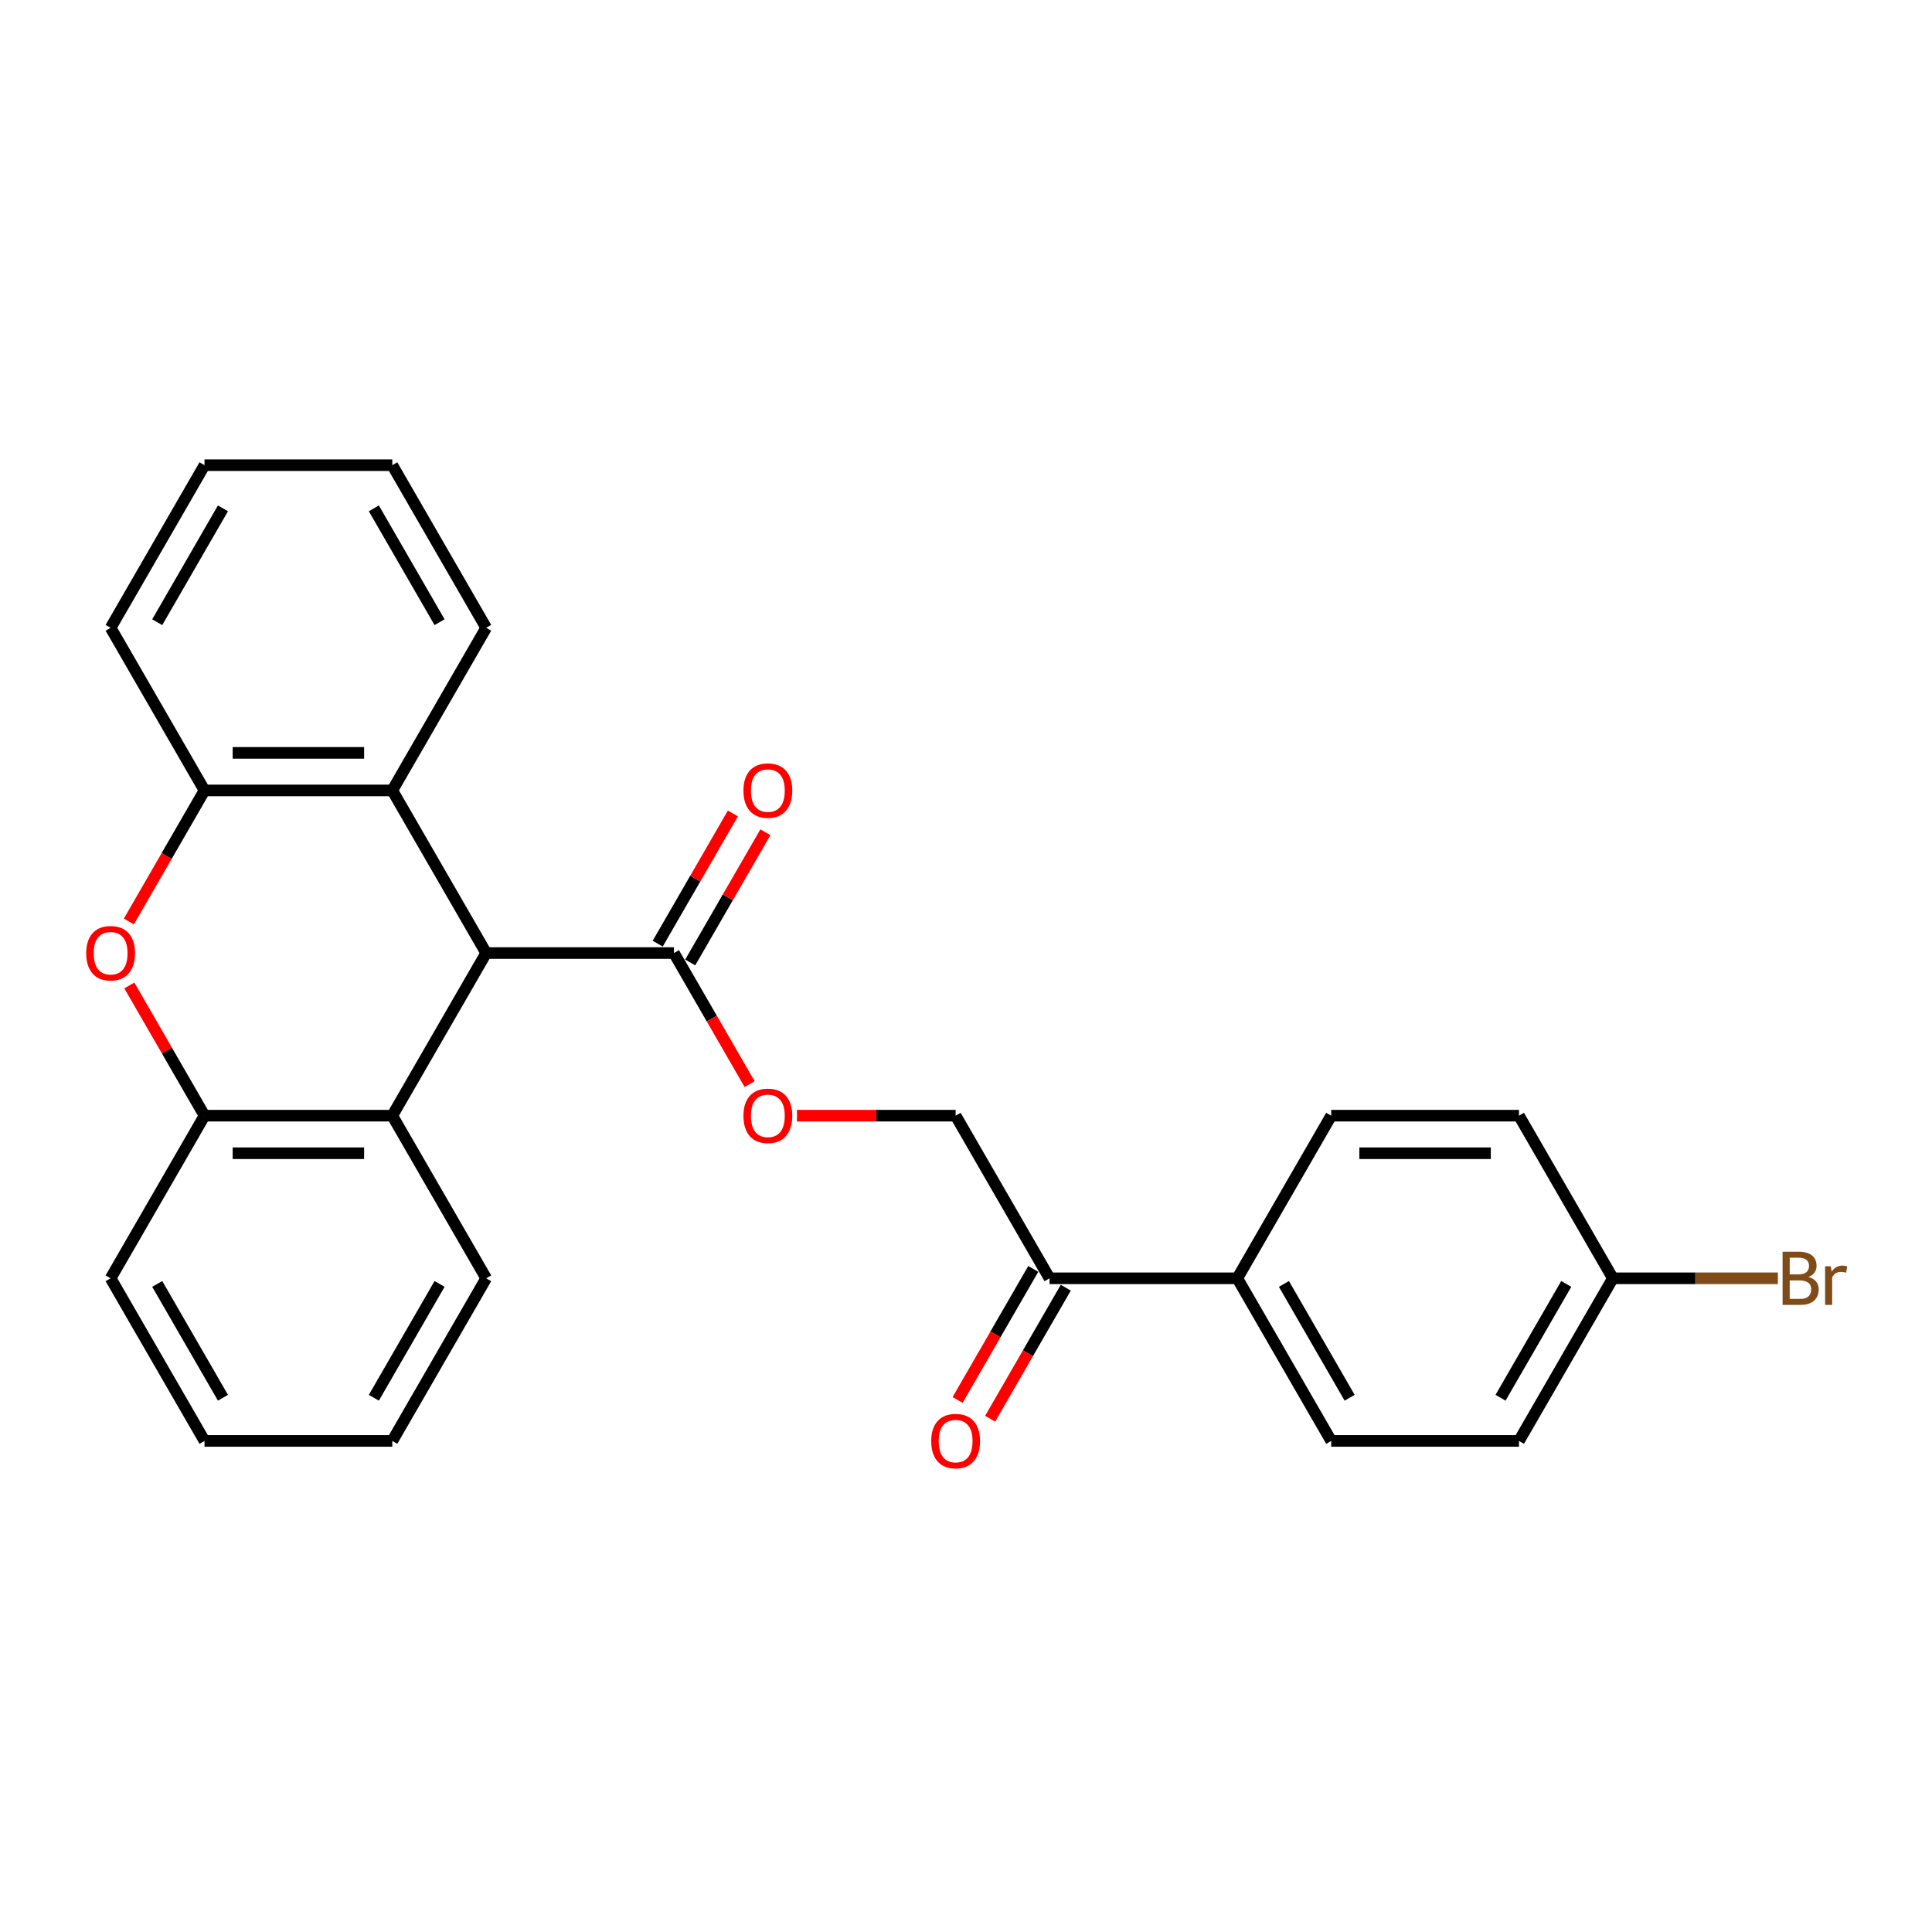 <?xml version='1.0' encoding='iso-8859-1'?>
<svg version='1.1' baseProfile='full'
              xmlns='http://www.w3.org/2000/svg'
                      xmlns:rdkit='http://www.rdkit.org/xml'
                      xmlns:xlink='http://www.w3.org/1999/xlink'
                  xml:space='preserve'
width='1000px' height='1000px' viewBox='0 0 1000 1000'>
<!-- END OF HEADER -->
<rect style='opacity:1.0;fill:#FFFFFF;stroke:none' width='1000' height='1000' x='0' y='0'> </rect>
<path class='bond-1' d='M 251.647,493.3 L 203.049,577.474' style='fill:none;fill-rule:evenodd;stroke:#000000;stroke-width:6px;stroke-linecap:butt;stroke-linejoin:miter;stroke-opacity:1' />
<path class='bond-2' d='M 251.647,493.3 L 203.049,409.127' style='fill:none;fill-rule:evenodd;stroke:#000000;stroke-width:6px;stroke-linecap:butt;stroke-linejoin:miter;stroke-opacity:1' />
<path class='bond-5' d='M 251.647,493.3 L 348.842,493.3' style='fill:none;fill-rule:evenodd;stroke:#000000;stroke-width:6px;stroke-linecap:butt;stroke-linejoin:miter;stroke-opacity:1' />
<path class='bond-0' d='M 66.695,476.952 L 86.275,443.039' style='fill:none;fill-rule:evenodd;stroke:#FF0000;stroke-width:6px;stroke-linecap:butt;stroke-linejoin:miter;stroke-opacity:1' />
<path class='bond-0' d='M 86.275,443.039 L 105.854,409.127' style='fill:none;fill-rule:evenodd;stroke:#000000;stroke-width:6px;stroke-linecap:butt;stroke-linejoin:miter;stroke-opacity:1' />
<path class='bond-26' d='M 66.942,510.076 L 86.398,543.775' style='fill:none;fill-rule:evenodd;stroke:#FF0000;stroke-width:6px;stroke-linecap:butt;stroke-linejoin:miter;stroke-opacity:1' />
<path class='bond-26' d='M 86.398,543.775 L 105.854,577.474' style='fill:none;fill-rule:evenodd;stroke:#000000;stroke-width:6px;stroke-linecap:butt;stroke-linejoin:miter;stroke-opacity:1' />
<path class='bond-4' d='M 203.049,577.474 L 105.854,577.474' style='fill:none;fill-rule:evenodd;stroke:#000000;stroke-width:6px;stroke-linecap:butt;stroke-linejoin:miter;stroke-opacity:1' />
<path class='bond-4' d='M 188.47,596.913 L 120.433,596.913' style='fill:none;fill-rule:evenodd;stroke:#000000;stroke-width:6px;stroke-linecap:butt;stroke-linejoin:miter;stroke-opacity:1' />
<path class='bond-19' d='M 203.049,577.474 L 251.647,661.647' style='fill:none;fill-rule:evenodd;stroke:#000000;stroke-width:6px;stroke-linecap:butt;stroke-linejoin:miter;stroke-opacity:1' />
<path class='bond-3' d='M 203.049,409.127 L 105.854,409.127' style='fill:none;fill-rule:evenodd;stroke:#000000;stroke-width:6px;stroke-linecap:butt;stroke-linejoin:miter;stroke-opacity:1' />
<path class='bond-3' d='M 188.47,389.688 L 120.433,389.688' style='fill:none;fill-rule:evenodd;stroke:#000000;stroke-width:6px;stroke-linecap:butt;stroke-linejoin:miter;stroke-opacity:1' />
<path class='bond-18' d='M 203.049,409.127 L 251.647,324.953' style='fill:none;fill-rule:evenodd;stroke:#000000;stroke-width:6px;stroke-linecap:butt;stroke-linejoin:miter;stroke-opacity:1' />
<path class='bond-20' d='M 105.854,409.127 L 57.257,324.953' style='fill:none;fill-rule:evenodd;stroke:#000000;stroke-width:6px;stroke-linecap:butt;stroke-linejoin:miter;stroke-opacity:1' />
<path class='bond-21' d='M 105.854,577.474 L 57.257,661.647' style='fill:none;fill-rule:evenodd;stroke:#000000;stroke-width:6px;stroke-linecap:butt;stroke-linejoin:miter;stroke-opacity:1' />
<path class='bond-6' d='M 348.842,493.3 L 368.421,527.213' style='fill:none;fill-rule:evenodd;stroke:#000000;stroke-width:6px;stroke-linecap:butt;stroke-linejoin:miter;stroke-opacity:1' />
<path class='bond-6' d='M 368.421,527.213 L 388.001,561.125' style='fill:none;fill-rule:evenodd;stroke:#FF0000;stroke-width:6px;stroke-linecap:butt;stroke-linejoin:miter;stroke-opacity:1' />
<path class='bond-9' d='M 357.259,498.16 L 376.715,464.461' style='fill:none;fill-rule:evenodd;stroke:#000000;stroke-width:6px;stroke-linecap:butt;stroke-linejoin:miter;stroke-opacity:1' />
<path class='bond-9' d='M 376.715,464.461 L 396.171,430.762' style='fill:none;fill-rule:evenodd;stroke:#FF0000;stroke-width:6px;stroke-linecap:butt;stroke-linejoin:miter;stroke-opacity:1' />
<path class='bond-9' d='M 340.425,488.44 L 359.881,454.742' style='fill:none;fill-rule:evenodd;stroke:#000000;stroke-width:6px;stroke-linecap:butt;stroke-linejoin:miter;stroke-opacity:1' />
<path class='bond-9' d='M 359.881,454.742 L 379.337,421.043' style='fill:none;fill-rule:evenodd;stroke:#FF0000;stroke-width:6px;stroke-linecap:butt;stroke-linejoin:miter;stroke-opacity:1' />
<path class='bond-10' d='M 412.505,577.474 L 453.57,577.474' style='fill:none;fill-rule:evenodd;stroke:#FF0000;stroke-width:6px;stroke-linecap:butt;stroke-linejoin:miter;stroke-opacity:1' />
<path class='bond-10' d='M 453.57,577.474 L 494.635,577.474' style='fill:none;fill-rule:evenodd;stroke:#000000;stroke-width:6px;stroke-linecap:butt;stroke-linejoin:miter;stroke-opacity:1' />
<path class='bond-7' d='M 543.232,661.647 L 494.635,577.474' style='fill:none;fill-rule:evenodd;stroke:#000000;stroke-width:6px;stroke-linecap:butt;stroke-linejoin:miter;stroke-opacity:1' />
<path class='bond-8' d='M 543.232,661.647 L 640.427,661.647' style='fill:none;fill-rule:evenodd;stroke:#000000;stroke-width:6px;stroke-linecap:butt;stroke-linejoin:miter;stroke-opacity:1' />
<path class='bond-11' d='M 534.815,656.787 L 515.235,690.7' style='fill:none;fill-rule:evenodd;stroke:#000000;stroke-width:6px;stroke-linecap:butt;stroke-linejoin:miter;stroke-opacity:1' />
<path class='bond-11' d='M 515.235,690.7 L 495.656,724.613' style='fill:none;fill-rule:evenodd;stroke:#FF0000;stroke-width:6px;stroke-linecap:butt;stroke-linejoin:miter;stroke-opacity:1' />
<path class='bond-11' d='M 551.65,666.507 L 532.07,700.419' style='fill:none;fill-rule:evenodd;stroke:#000000;stroke-width:6px;stroke-linecap:butt;stroke-linejoin:miter;stroke-opacity:1' />
<path class='bond-11' d='M 532.07,700.419 L 512.491,734.332' style='fill:none;fill-rule:evenodd;stroke:#FF0000;stroke-width:6px;stroke-linecap:butt;stroke-linejoin:miter;stroke-opacity:1' />
<path class='bond-12' d='M 640.427,661.647 L 689.025,745.821' style='fill:none;fill-rule:evenodd;stroke:#000000;stroke-width:6px;stroke-linecap:butt;stroke-linejoin:miter;stroke-opacity:1' />
<path class='bond-12' d='M 664.552,664.554 L 698.57,723.475' style='fill:none;fill-rule:evenodd;stroke:#000000;stroke-width:6px;stroke-linecap:butt;stroke-linejoin:miter;stroke-opacity:1' />
<path class='bond-13' d='M 640.427,661.647 L 689.025,577.474' style='fill:none;fill-rule:evenodd;stroke:#000000;stroke-width:6px;stroke-linecap:butt;stroke-linejoin:miter;stroke-opacity:1' />
<path class='bond-15' d='M 689.025,745.821 L 786.22,745.821' style='fill:none;fill-rule:evenodd;stroke:#000000;stroke-width:6px;stroke-linecap:butt;stroke-linejoin:miter;stroke-opacity:1' />
<path class='bond-16' d='M 689.025,577.474 L 786.22,577.474' style='fill:none;fill-rule:evenodd;stroke:#000000;stroke-width:6px;stroke-linecap:butt;stroke-linejoin:miter;stroke-opacity:1' />
<path class='bond-16' d='M 703.604,596.913 L 771.641,596.913' style='fill:none;fill-rule:evenodd;stroke:#000000;stroke-width:6px;stroke-linecap:butt;stroke-linejoin:miter;stroke-opacity:1' />
<path class='bond-14' d='M 834.818,661.647 L 786.22,577.474' style='fill:none;fill-rule:evenodd;stroke:#000000;stroke-width:6px;stroke-linecap:butt;stroke-linejoin:miter;stroke-opacity:1' />
<path class='bond-17' d='M 834.818,661.647 L 877.525,661.647' style='fill:none;fill-rule:evenodd;stroke:#000000;stroke-width:6px;stroke-linecap:butt;stroke-linejoin:miter;stroke-opacity:1' />
<path class='bond-17' d='M 877.525,661.647 L 920.233,661.647' style='fill:none;fill-rule:evenodd;stroke:#7F4C19;stroke-width:6px;stroke-linecap:butt;stroke-linejoin:miter;stroke-opacity:1' />
<path class='bond-29' d='M 834.818,661.647 L 786.22,745.821' style='fill:none;fill-rule:evenodd;stroke:#000000;stroke-width:6px;stroke-linecap:butt;stroke-linejoin:miter;stroke-opacity:1' />
<path class='bond-29' d='M 810.693,664.554 L 776.675,723.475' style='fill:none;fill-rule:evenodd;stroke:#000000;stroke-width:6px;stroke-linecap:butt;stroke-linejoin:miter;stroke-opacity:1' />
<path class='bond-23' d='M 251.647,324.953 L 203.049,240.78' style='fill:none;fill-rule:evenodd;stroke:#000000;stroke-width:6px;stroke-linecap:butt;stroke-linejoin:miter;stroke-opacity:1' />
<path class='bond-23' d='M 227.522,322.047 L 193.504,263.125' style='fill:none;fill-rule:evenodd;stroke:#000000;stroke-width:6px;stroke-linecap:butt;stroke-linejoin:miter;stroke-opacity:1' />
<path class='bond-22' d='M 251.647,661.647 L 203.049,745.821' style='fill:none;fill-rule:evenodd;stroke:#000000;stroke-width:6px;stroke-linecap:butt;stroke-linejoin:miter;stroke-opacity:1' />
<path class='bond-22' d='M 227.522,664.554 L 193.504,723.475' style='fill:none;fill-rule:evenodd;stroke:#000000;stroke-width:6px;stroke-linecap:butt;stroke-linejoin:miter;stroke-opacity:1' />
<path class='bond-27' d='M 57.257,324.953 L 105.854,240.78' style='fill:none;fill-rule:evenodd;stroke:#000000;stroke-width:6px;stroke-linecap:butt;stroke-linejoin:miter;stroke-opacity:1' />
<path class='bond-27' d='M 81.381,322.047 L 115.399,263.125' style='fill:none;fill-rule:evenodd;stroke:#000000;stroke-width:6px;stroke-linecap:butt;stroke-linejoin:miter;stroke-opacity:1' />
<path class='bond-28' d='M 57.257,661.647 L 105.854,745.821' style='fill:none;fill-rule:evenodd;stroke:#000000;stroke-width:6px;stroke-linecap:butt;stroke-linejoin:miter;stroke-opacity:1' />
<path class='bond-28' d='M 81.381,664.554 L 115.399,723.475' style='fill:none;fill-rule:evenodd;stroke:#000000;stroke-width:6px;stroke-linecap:butt;stroke-linejoin:miter;stroke-opacity:1' />
<path class='bond-24' d='M 203.049,745.821 L 105.854,745.821' style='fill:none;fill-rule:evenodd;stroke:#000000;stroke-width:6px;stroke-linecap:butt;stroke-linejoin:miter;stroke-opacity:1' />
<path class='bond-25' d='M 203.049,240.78 L 105.854,240.78' style='fill:none;fill-rule:evenodd;stroke:#000000;stroke-width:6px;stroke-linecap:butt;stroke-linejoin:miter;stroke-opacity:1' />
<path  class='atom-1' d='M 44.621 493.378
Q 44.621 486.769, 47.887 483.075
Q 51.153 479.382, 57.257 479.382
Q 63.36 479.382, 66.626 483.075
Q 69.892 486.769, 69.892 493.378
Q 69.892 500.065, 66.587 503.875
Q 63.283 507.646, 57.257 507.646
Q 51.191 507.646, 47.887 503.875
Q 44.621 500.104, 44.621 493.378
M 57.257 504.536
Q 61.455 504.536, 63.71 501.737
Q 66.004 498.899, 66.004 493.378
Q 66.004 487.974, 63.71 485.252
Q 61.455 482.492, 57.257 482.492
Q 53.058 482.492, 50.764 485.214
Q 48.509 487.935, 48.509 493.378
Q 48.509 498.937, 50.764 501.737
Q 53.058 504.536, 57.257 504.536
' fill='#FF0000'/>
<path  class='atom-7' d='M 384.804 577.551
Q 384.804 570.942, 388.07 567.249
Q 391.336 563.555, 397.44 563.555
Q 403.543 563.555, 406.809 567.249
Q 410.075 570.942, 410.075 577.551
Q 410.075 584.238, 406.77 588.048
Q 403.466 591.82, 397.44 591.82
Q 391.375 591.82, 388.07 588.048
Q 384.804 584.277, 384.804 577.551
M 397.44 588.709
Q 401.638 588.709, 403.893 585.91
Q 406.187 583.072, 406.187 577.551
Q 406.187 572.147, 403.893 569.426
Q 401.638 566.666, 397.44 566.666
Q 393.241 566.666, 390.947 569.387
Q 388.692 572.108, 388.692 577.551
Q 388.692 583.111, 390.947 585.91
Q 393.241 588.709, 397.44 588.709
' fill='#FF0000'/>
<path  class='atom-10' d='M 384.804 409.204
Q 384.804 402.595, 388.07 398.902
Q 391.336 395.208, 397.44 395.208
Q 403.543 395.208, 406.809 398.902
Q 410.075 402.595, 410.075 409.204
Q 410.075 415.891, 406.77 419.702
Q 403.466 423.473, 397.44 423.473
Q 391.375 423.473, 388.07 419.702
Q 384.804 415.93, 384.804 409.204
M 397.44 420.362
Q 401.638 420.362, 403.893 417.563
Q 406.187 414.725, 406.187 409.204
Q 406.187 403.8, 403.893 401.079
Q 401.638 398.319, 397.44 398.319
Q 393.241 398.319, 390.947 401.04
Q 388.692 403.761, 388.692 409.204
Q 388.692 414.764, 390.947 417.563
Q 393.241 420.362, 397.44 420.362
' fill='#FF0000'/>
<path  class='atom-12' d='M 481.999 745.898
Q 481.999 739.289, 485.265 735.596
Q 488.531 731.902, 494.635 731.902
Q 500.739 731.902, 504.004 735.596
Q 507.27 739.289, 507.27 745.898
Q 507.27 752.585, 503.965 756.395
Q 500.661 760.167, 494.635 760.167
Q 488.57 760.167, 485.265 756.395
Q 481.999 752.624, 481.999 745.898
M 494.635 757.056
Q 498.833 757.056, 501.088 754.257
Q 503.382 751.419, 503.382 745.898
Q 503.382 740.494, 501.088 737.773
Q 498.833 735.012, 494.635 735.012
Q 490.436 735.012, 488.142 737.734
Q 485.887 740.455, 485.887 745.898
Q 485.887 751.458, 488.142 754.257
Q 490.436 757.056, 494.635 757.056
' fill='#FF0000'/>
<path  class='atom-18' d='M 936.037 660.947
Q 938.68 661.686, 940.002 663.319
Q 941.363 664.913, 941.363 667.284
Q 941.363 671.094, 938.914 673.272
Q 936.503 675.41, 931.916 675.41
L 922.663 675.41
L 922.663 647.884
L 930.788 647.884
Q 935.492 647.884, 937.864 649.789
Q 940.236 651.694, 940.236 655.193
Q 940.236 659.353, 936.037 660.947
M 926.356 650.995
L 926.356 659.625
L 930.788 659.625
Q 933.51 659.625, 934.909 658.537
Q 936.348 657.409, 936.348 655.193
Q 936.348 650.995, 930.788 650.995
L 926.356 650.995
M 931.916 672.3
Q 934.598 672.3, 936.037 671.017
Q 937.475 669.734, 937.475 667.284
Q 937.475 665.029, 935.881 663.902
Q 934.326 662.736, 931.333 662.736
L 926.356 662.736
L 926.356 672.3
L 931.916 672.3
' fill='#7F4C19'/>
<path  class='atom-18' d='M 947.622 655.427
L 948.05 658.187
Q 950.149 655.077, 953.571 655.077
Q 954.659 655.077, 956.137 655.465
L 955.554 658.731
Q 953.882 658.342, 952.949 658.342
Q 951.316 658.342, 950.227 659.003
Q 949.178 659.625, 948.322 661.142
L 948.322 675.41
L 944.668 675.41
L 944.668 655.427
L 947.622 655.427
' fill='#7F4C19'/>
</svg>
